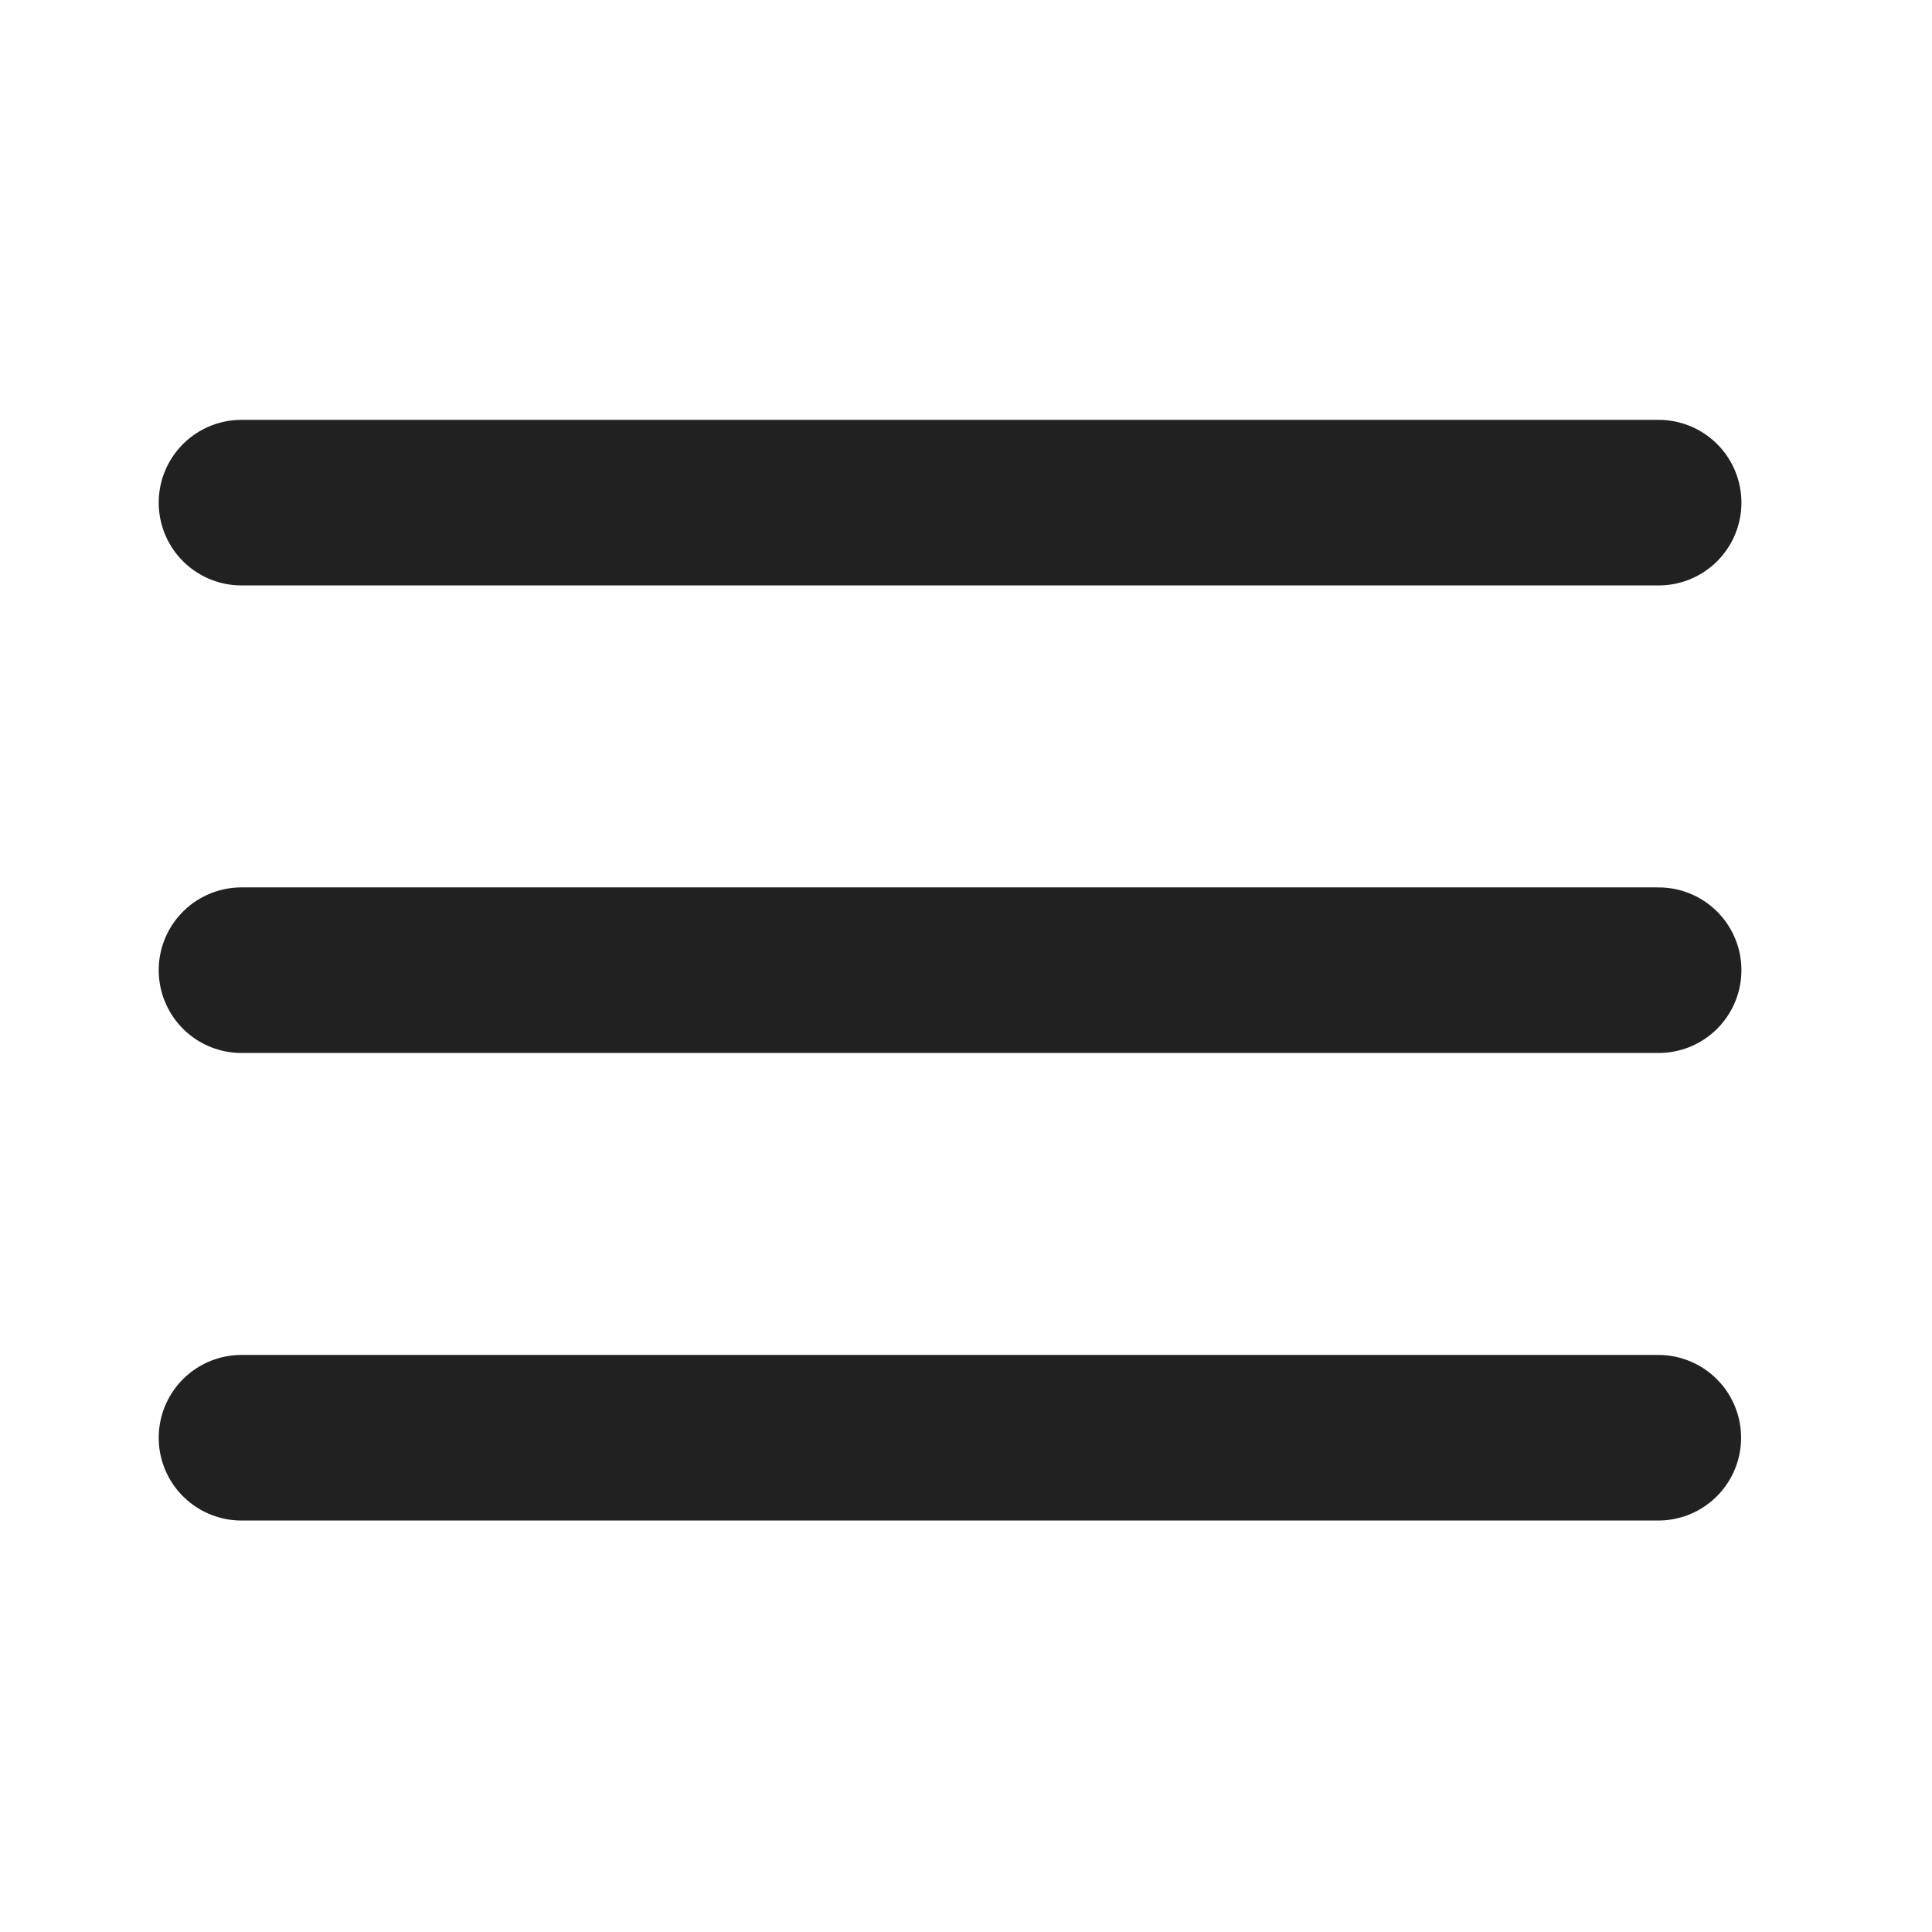 <svg xmlns="http://www.w3.org/2000/svg" width="24" height="24" viewBox="0 0 24 24">
    <g fill="none" fill-rule="evenodd" stroke="#000" stroke-linecap="round" stroke-linejoin="round" stroke-opacity=".87" stroke-width="2.057">
        <path d="M3 6.244h17.604M3 12.052h17.604M20.6 17.86H3"/>
    </g>
</svg>
